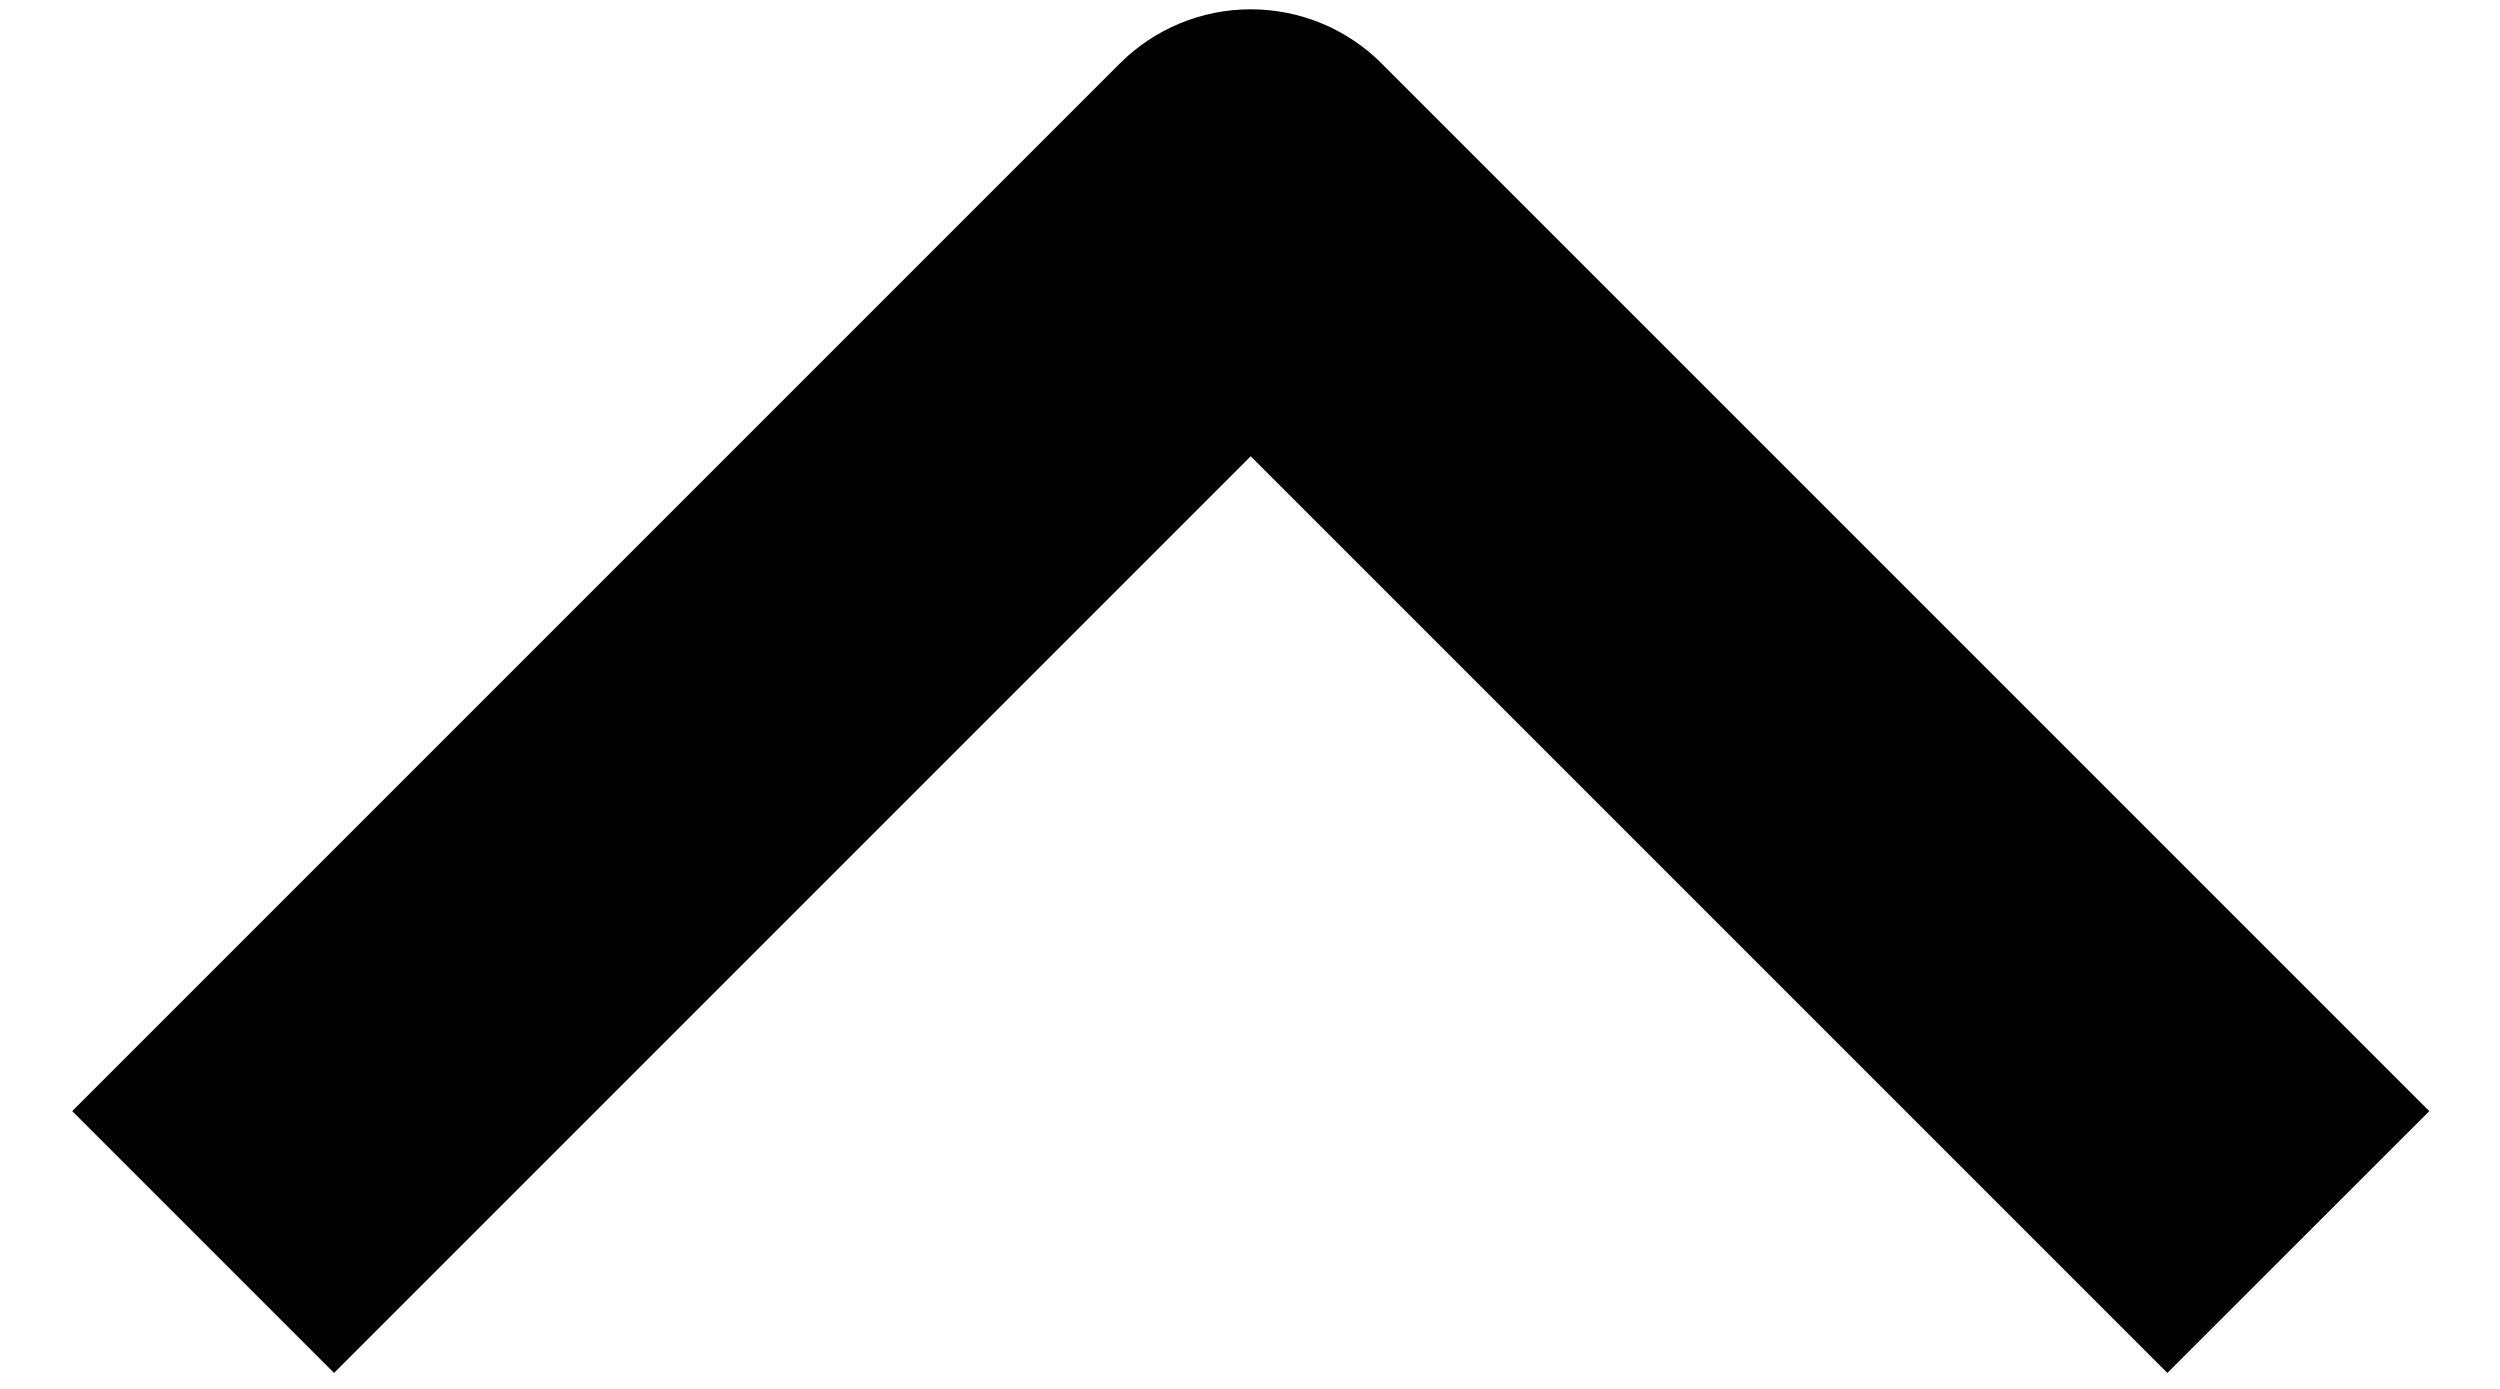 <svg width="18" height="10" viewBox="0 0 18 10" fill="none" xmlns="http://www.w3.org/2000/svg">
<path fill-rule="evenodd" clip-rule="evenodd" d="M9.948 0.457L17.491 8L15.605 9.885L9.005 3.285L2.405 9.885L0.52 8L8.063 0.457C8.313 0.207 8.652 0.067 9.005 0.067C9.359 0.067 9.698 0.207 9.948 0.457Z" fill="black"/>
</svg>
